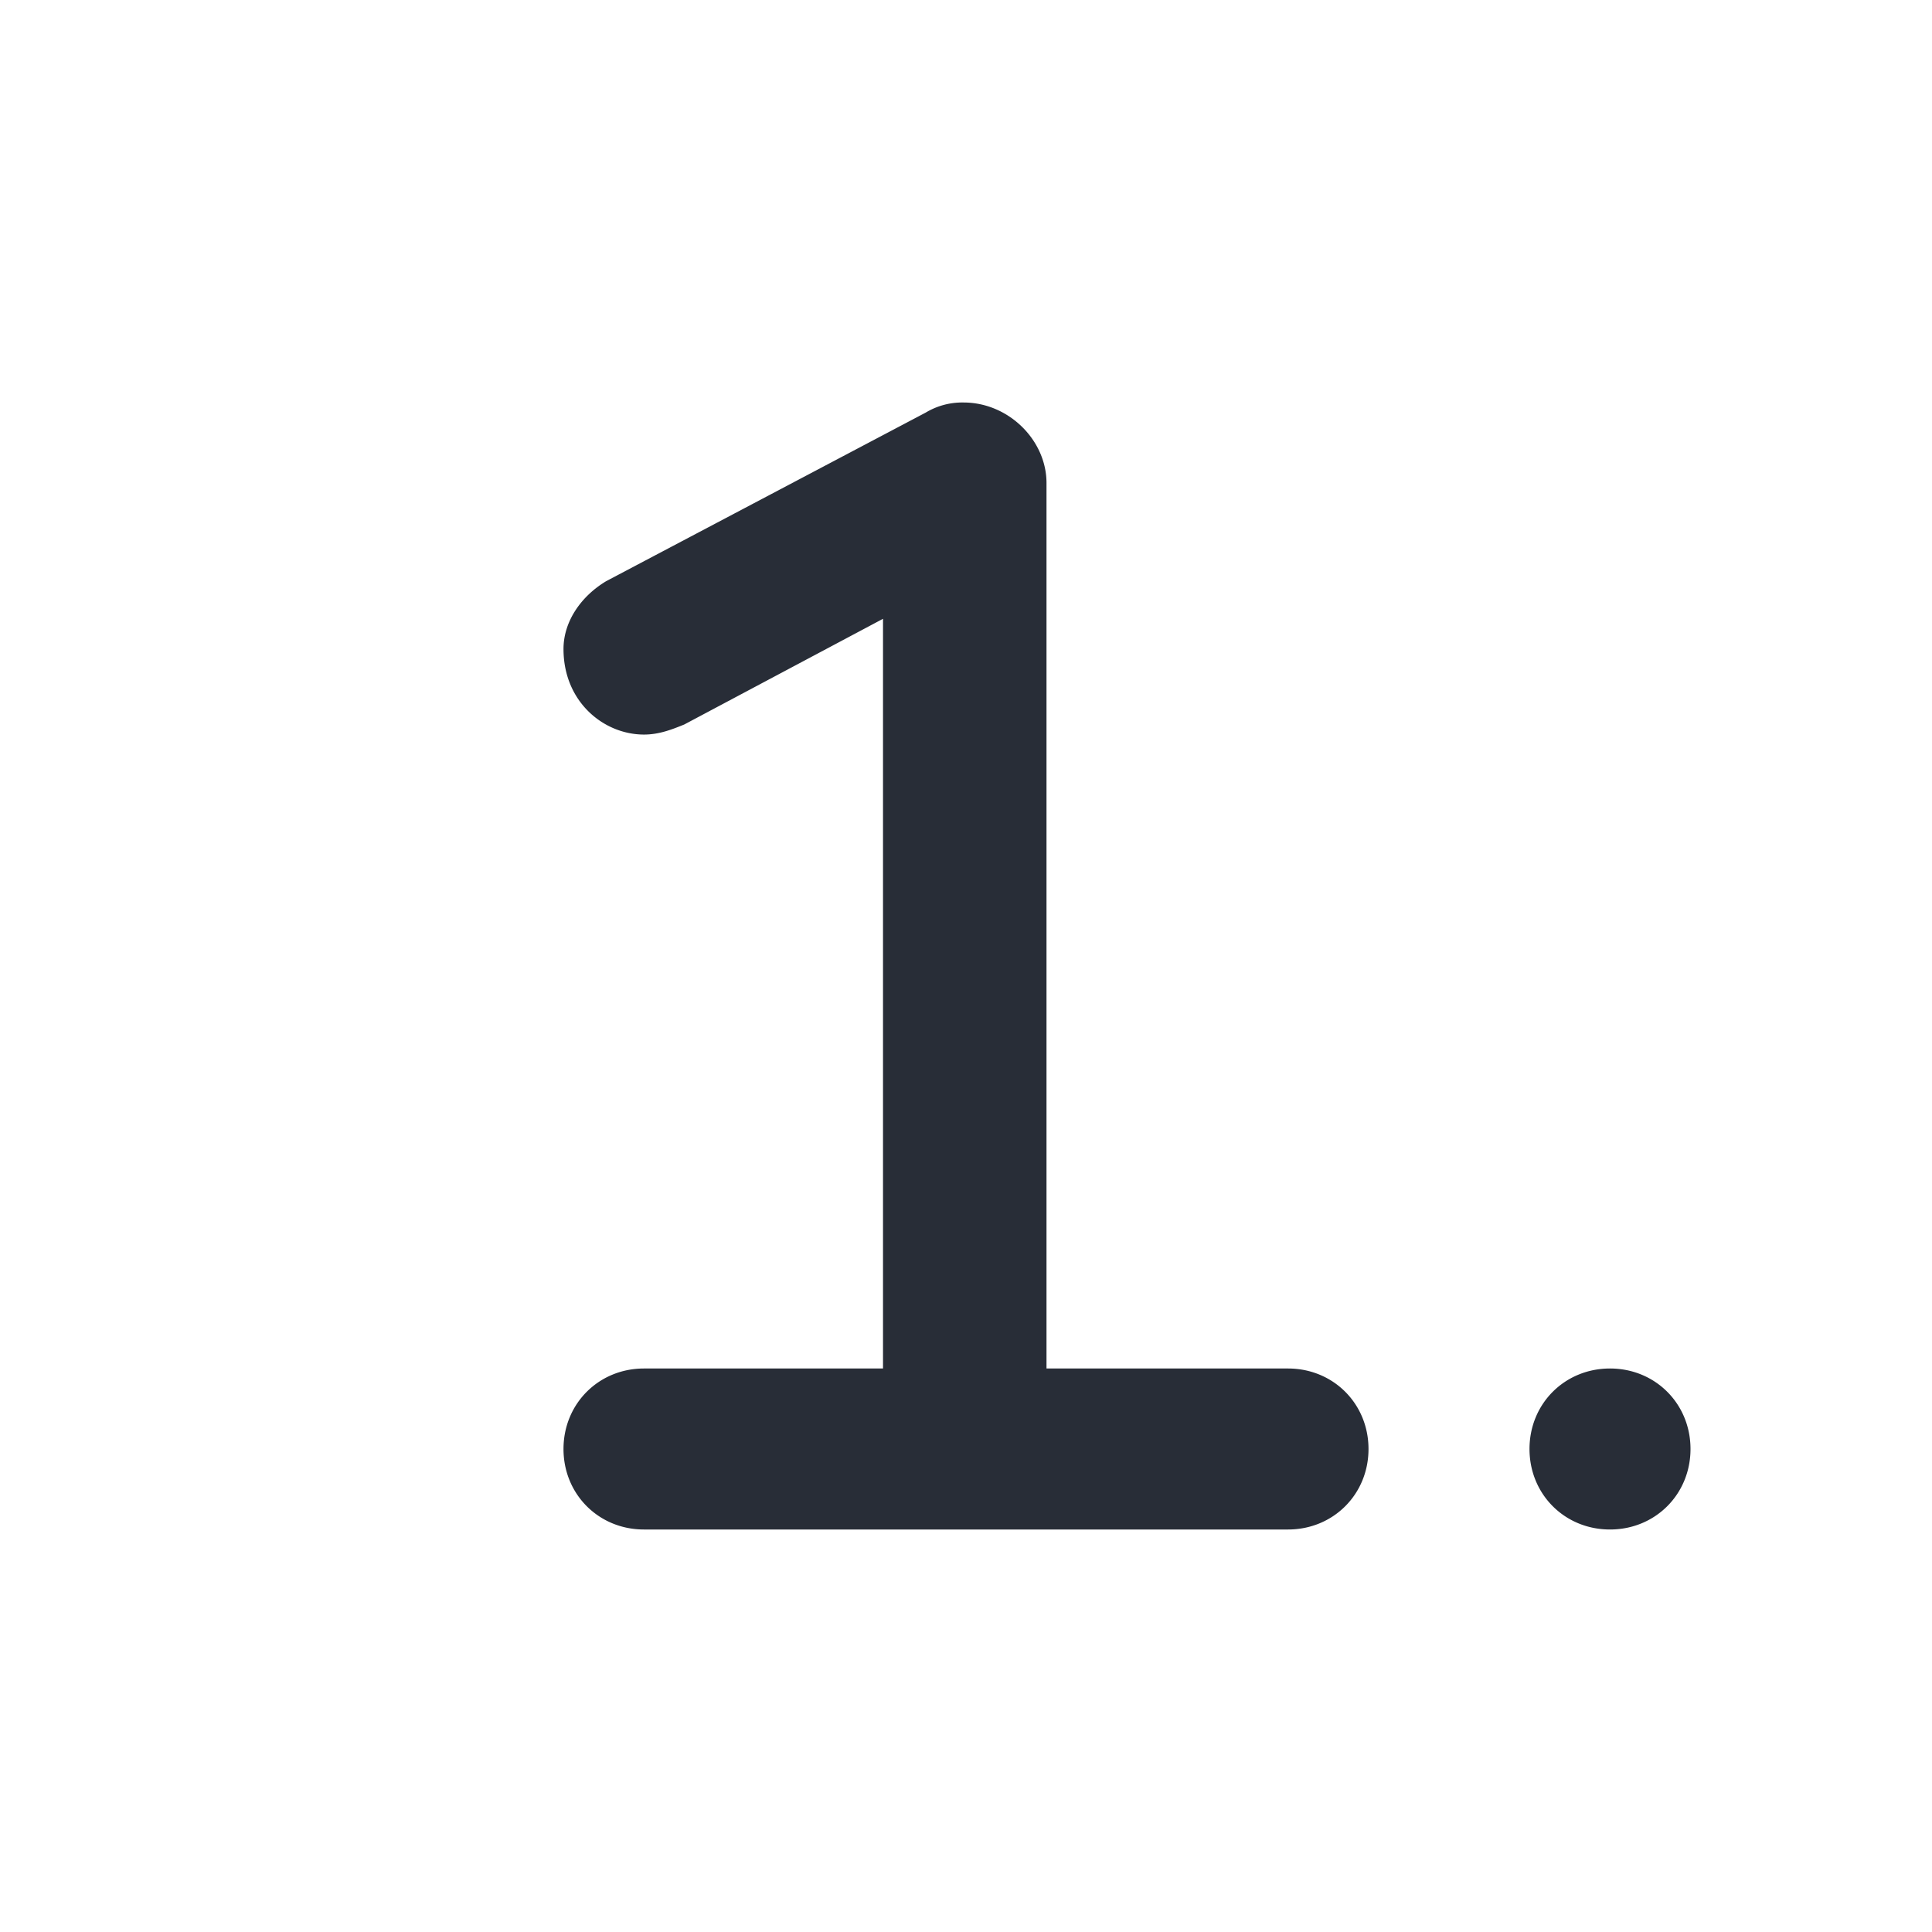 <svg xmlns="http://www.w3.org/2000/svg" id="journey-1st-class-24" width="24" height="24" viewBox="0 0 24 24"><g fill="none" fill-rule="evenodd" class="symbols"><g fill="#282D37" class="1st-class"><path d="M7 18c0-.563.438-1 1-1h2.969V7.687L8.5 9c-.156.063-.313.125-.5.125-.5 0-1-.406-1-1.063 0-.343.219-.656.531-.843L11.5 5.125A.881.881 0 0 1 11.969 5C12.53 5 13 5.469 13 6v11h3c.563 0 1 .438 1 1 0 .563-.438 1-1 1H8c-.563 0-1-.438-1-1Zm12 0c0-.563.438-1 1-1 .563 0 1 .438 1 1 0 .563-.438 1-1 1-.563 0-1-.438-1-1Z" class="color"/></g></g></svg>